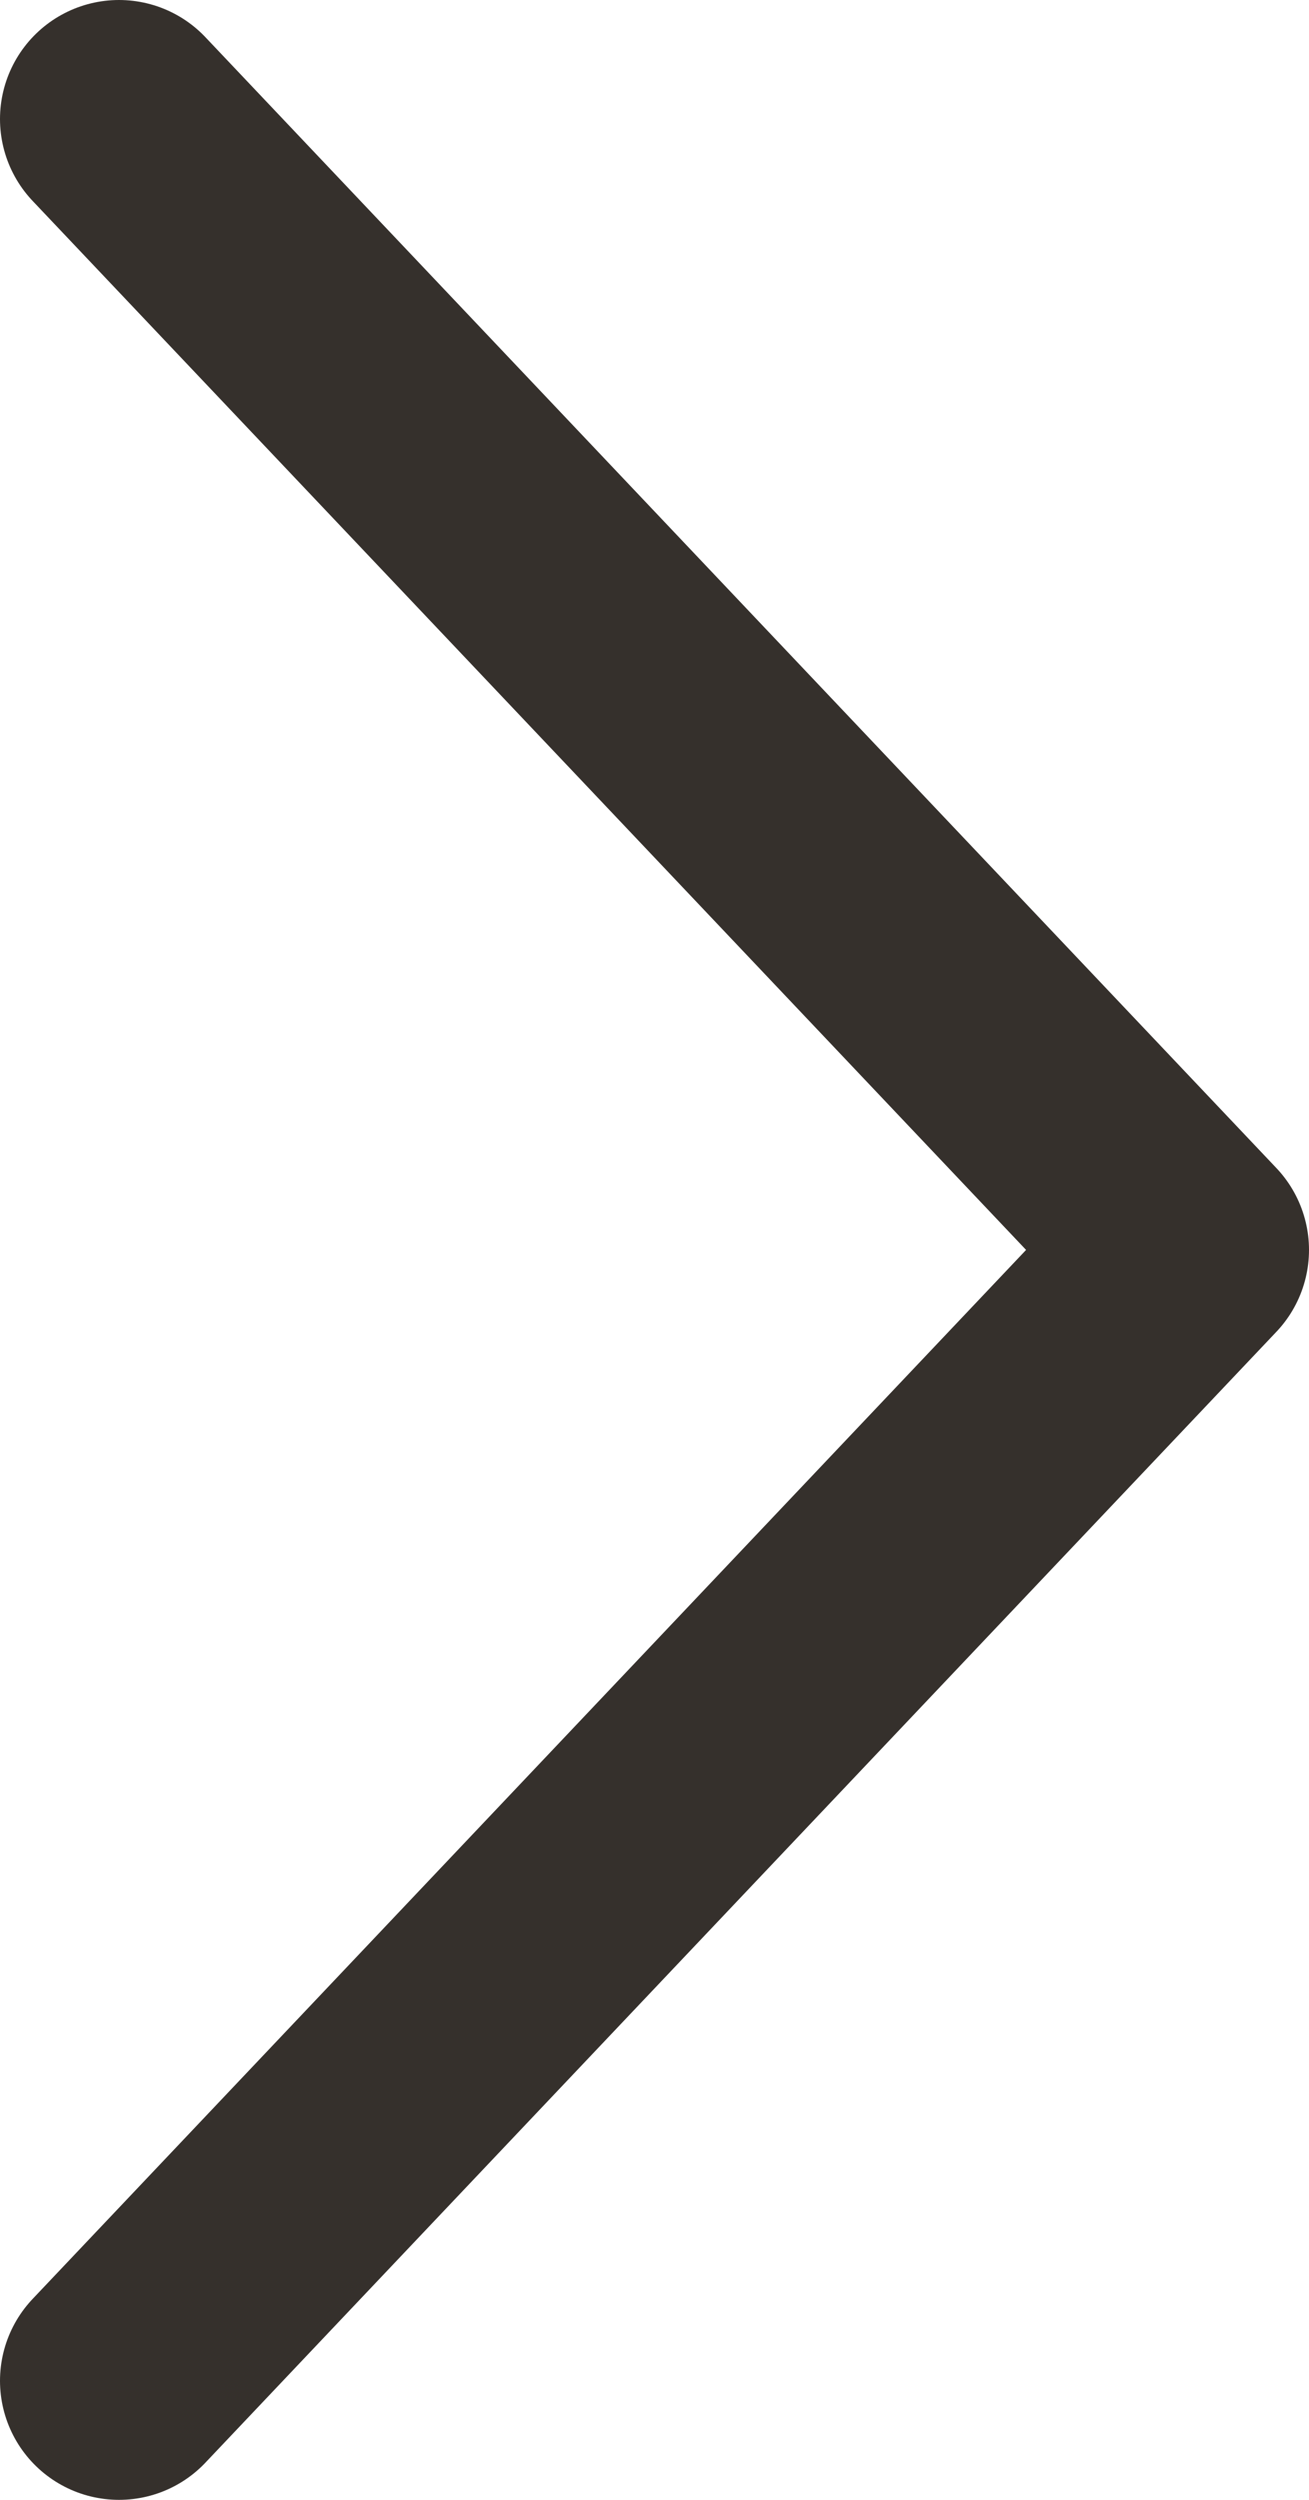 <svg id="Layer_1" data-name="Layer 1" xmlns="http://www.w3.org/2000/svg" viewBox="0 0 11 21"><defs><style>.cls-1{fill:none;stroke:#35302c;stroke-linecap:round;stroke-linejoin:round;stroke-width:2px;}</style></defs><title>icon_arrow-right</title><g id="Mobile"><g id="Home-Mobile"><g id="Slider-Nav"><g id="Chevron-Copy"><polyline id="Page-1" class="cls-1" points="1 20 10 10.5 1 1"/></g></g></g></g></svg>